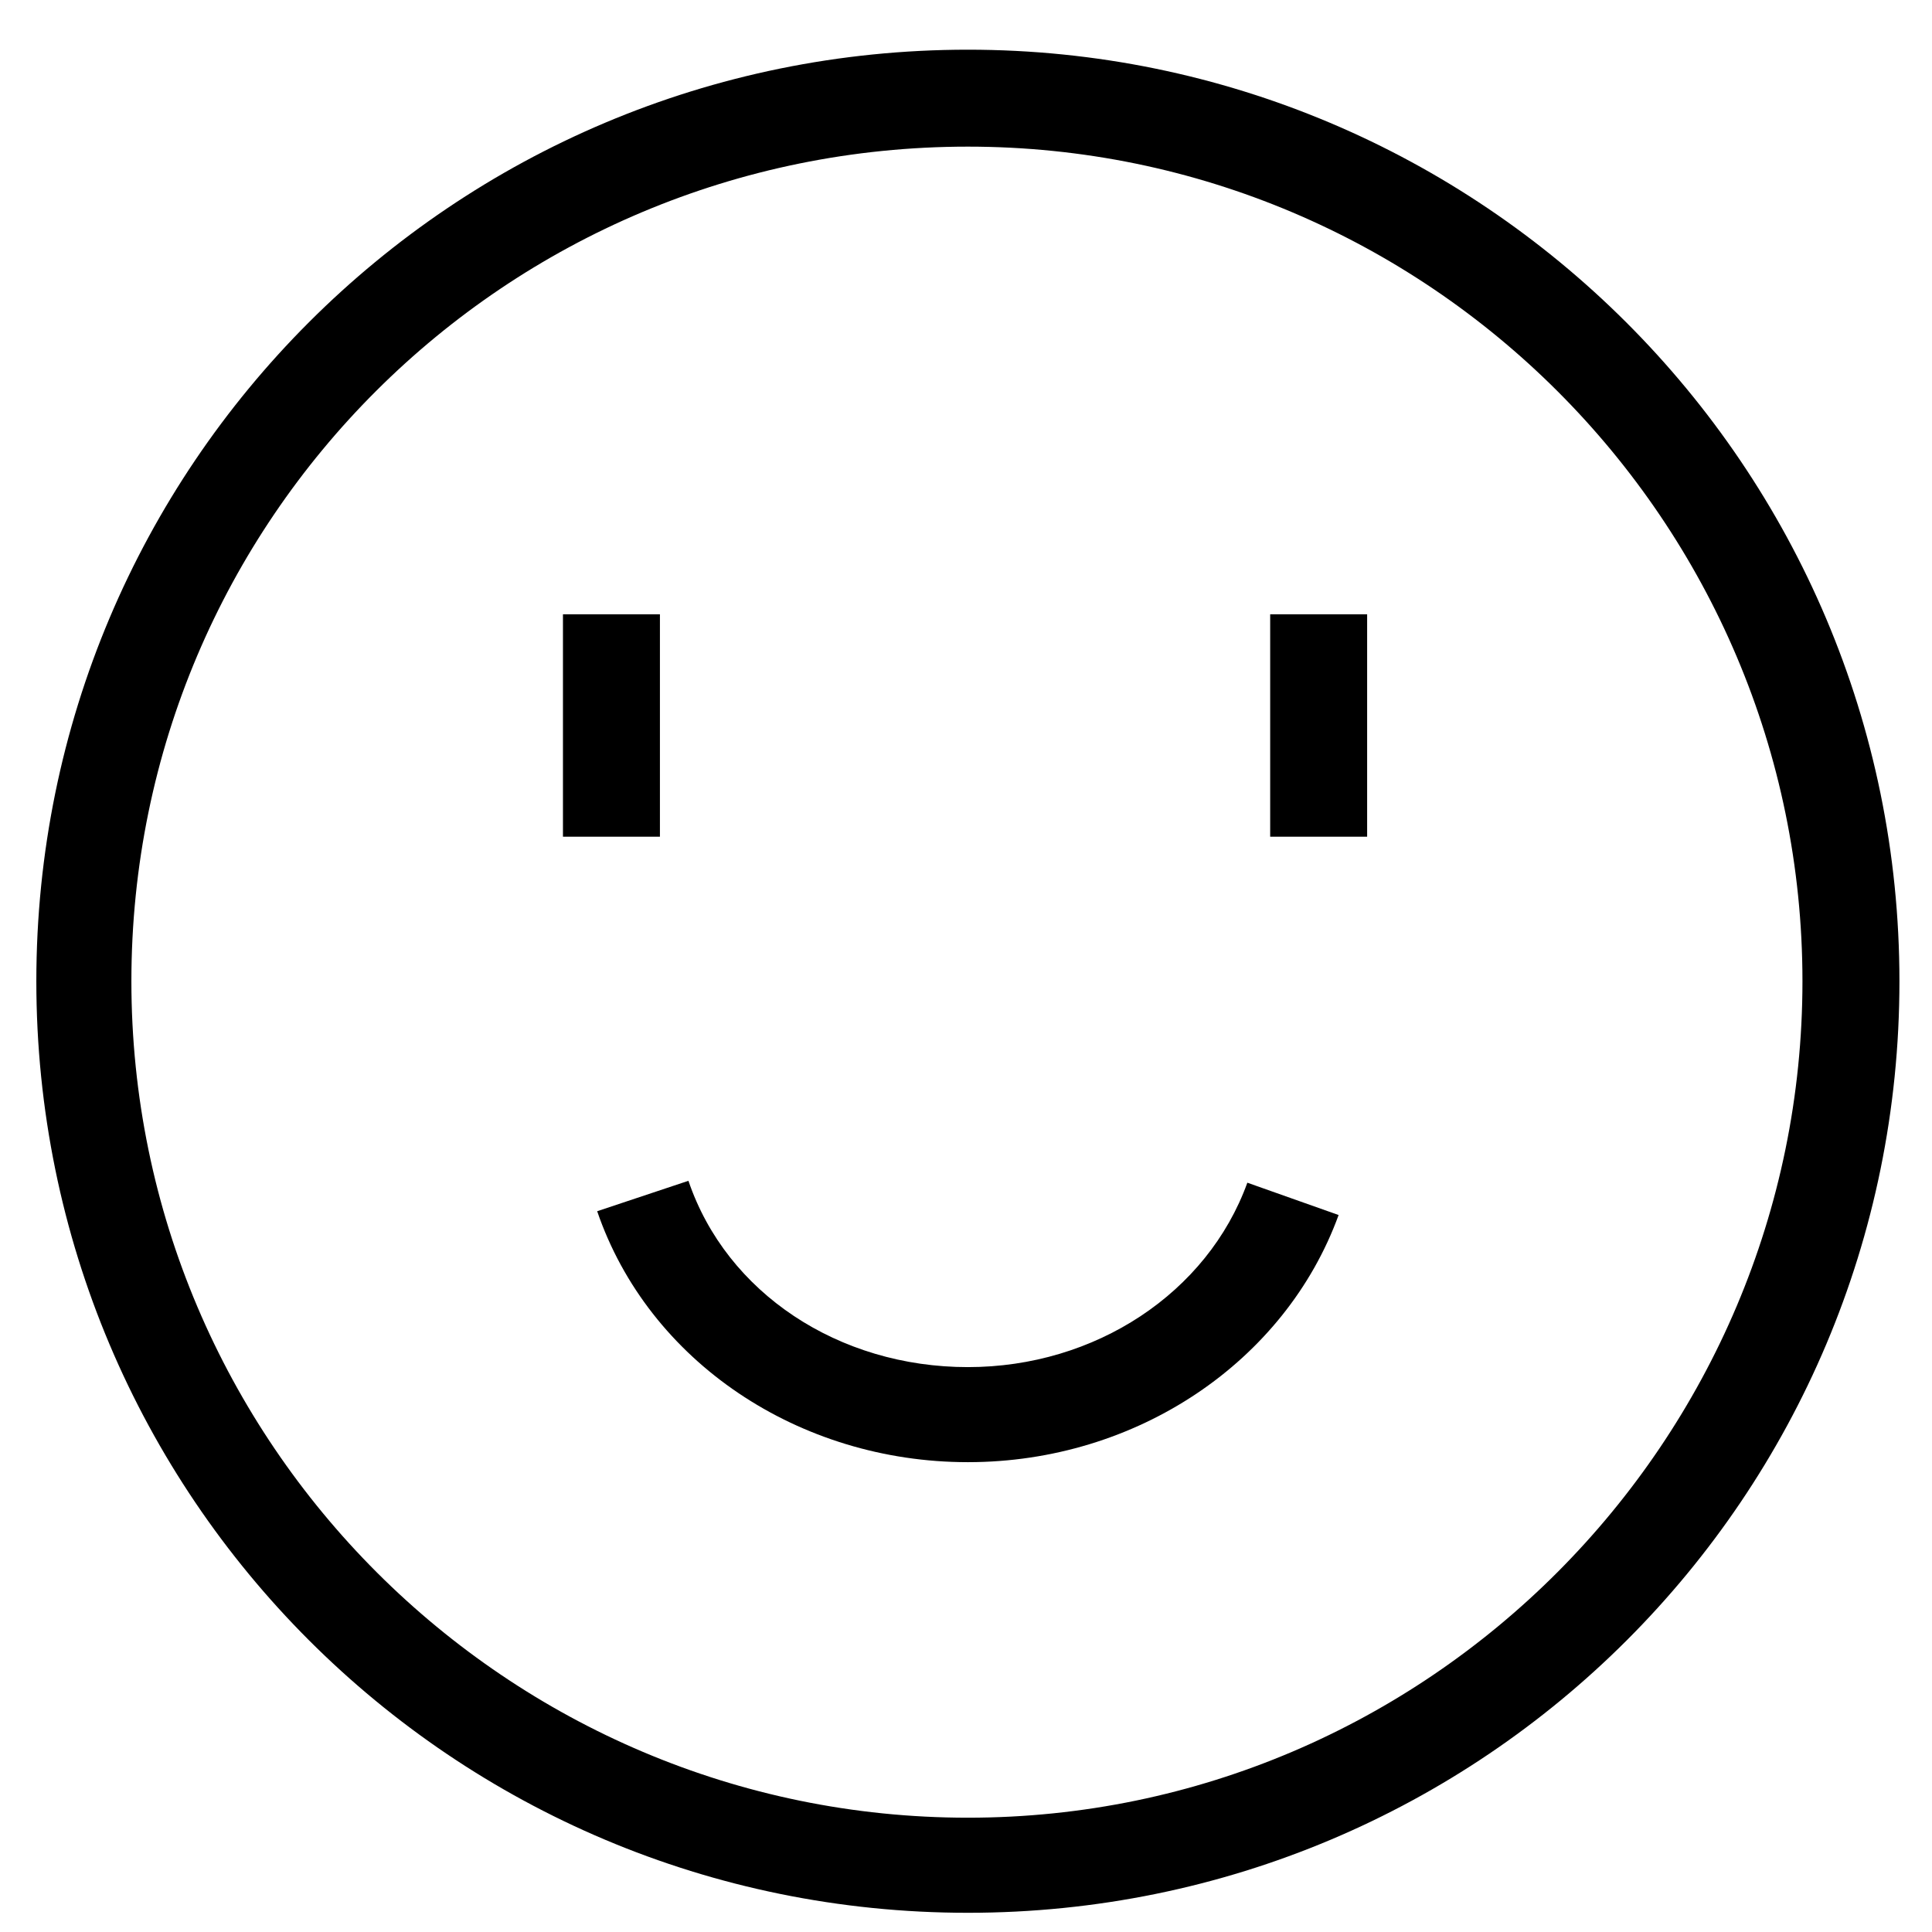 <?xml version="1.0" encoding="UTF-8"?>
<!-- Uploaded to: SVG Repo, www.svgrepo.com, Generator: SVG Repo Mixer Tools -->
<svg fill="#000000" width="800px" height="800px" version="1.1" viewBox="144 144 512 512" xmlns="http://www.w3.org/2000/svg">
 <g>
  <path d="m400.5 182.86c121.92 0 221.17 99.25 221.17 221.17s-99.25 221.68-221.17 221.68-221.68-99.254-221.68-221.68c0-122.43 99.254-221.17 221.68-221.17m0-25.691c-136.53 0-246.87 110.34-246.87 246.87s110.34 246.87 246.87 246.87 246.87-110.34 246.87-246.87c-0.004-136.54-110.84-246.87-246.87-246.87z"/>
  <path d="m293.19 306.79h25.695v58.945h-25.695z"/>
  <path d="m480.61 306.79h25.695v58.945h-25.695z"/>
  <path d="m400.5 531.49c-44.84 0-84.641-26.703-98.242-66.504l24.184-8.062c10.078 29.727 39.801 49.375 74.059 49.375 33.754 0 63.48-19.648 74.059-48.871l24.184 8.566c-14.109 38.793-53.406 65.496-98.242 65.496z"/>
 </g>
</svg>